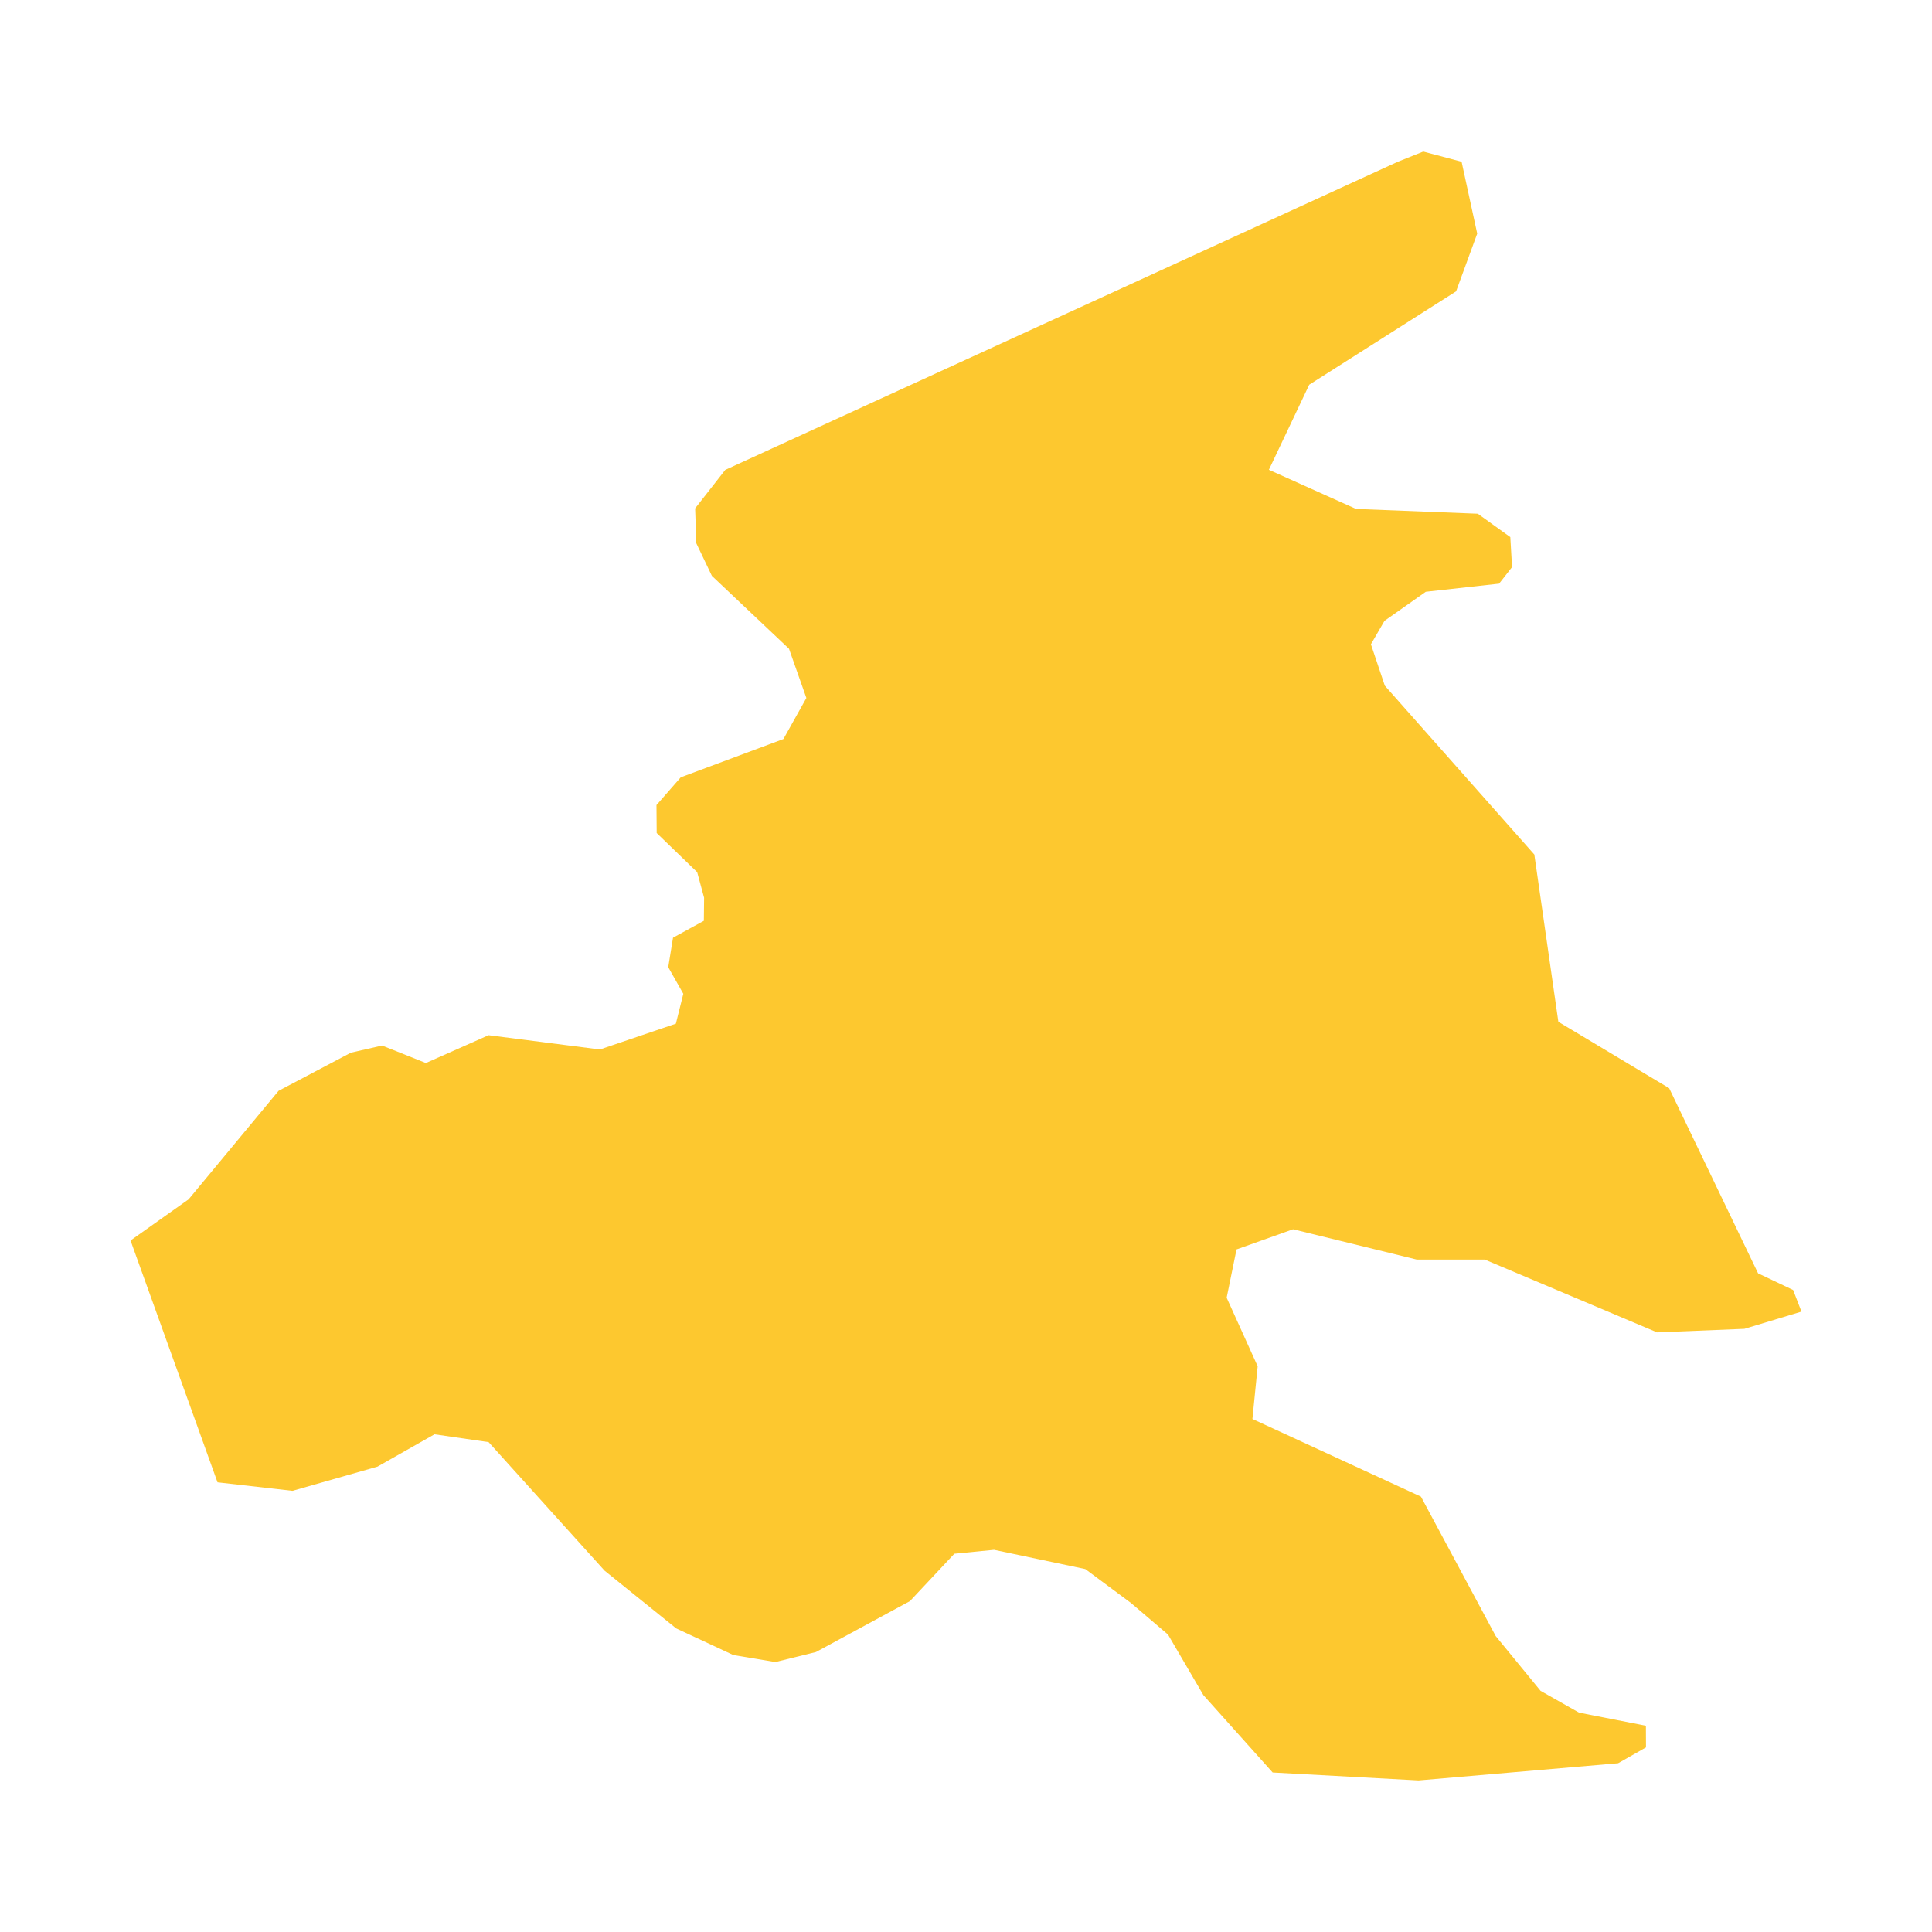<svg xmlns="http://www.w3.org/2000/svg" fill="#fdc82f80" width="256" height="256" viewBox="-20 -20 296 289.554"><path d="M0,166.831 8.897,160.525 22.68,143.902 33.76,138.055 38.542,136.962 45.244,139.641 54.855,135.38 71.911,137.565 83.547,133.612 84.688,129.036 82.379,124.958 83.111,120.44 87.835,117.853 87.874,114.319 86.813,110.4 80.61,104.405 80.577,100.123 84.298,95.869 100.03,90.001 103.543,83.714 100.882,76.174 89.065,65 86.683,60.012 86.5,54.667 91.116,48.77 194.195,1.545 198.061,0 203.93,1.56 206.322,12.57 203.085,21.416 180.586,35.72 174.406,48.752 187.761,54.75 206.412,55.483 211.395,59.066 211.659,63.662 209.674,66.198 198.44,67.443 192.117,71.897 190.038,75.489 192.168,81.83 215.073,107.696 218.755,133.324 235.731,143.498 249.356,171.865 254.724,174.416 256,177.727 247.266,180.364 233.888,180.911 207.481,169.755 197.067,169.754 178.109,165.112 169.448,168.198 167.936,175.6 172.688,186.107 171.884,194.177 197.704,206.075 209.159,227.44 216.03,235.829 221.923,239.168 232.166,241.174 232.181,244.493 227.909,246.92 197.332,249.554 174.984,248.338 164.37,236.486 158.949,227.208 153.279,222.371 146.278,217.171 132.296,214.223 126.215,214.823 119.415,222.078 105.014,229.881 98.795,231.415 92.342,230.34 83.597,226.261 72.626,217.416 54.859,197.725 46.57,196.523 37.834,201.478 24.813,205.184 13.327,203.88 0,166.831Z"/></svg>